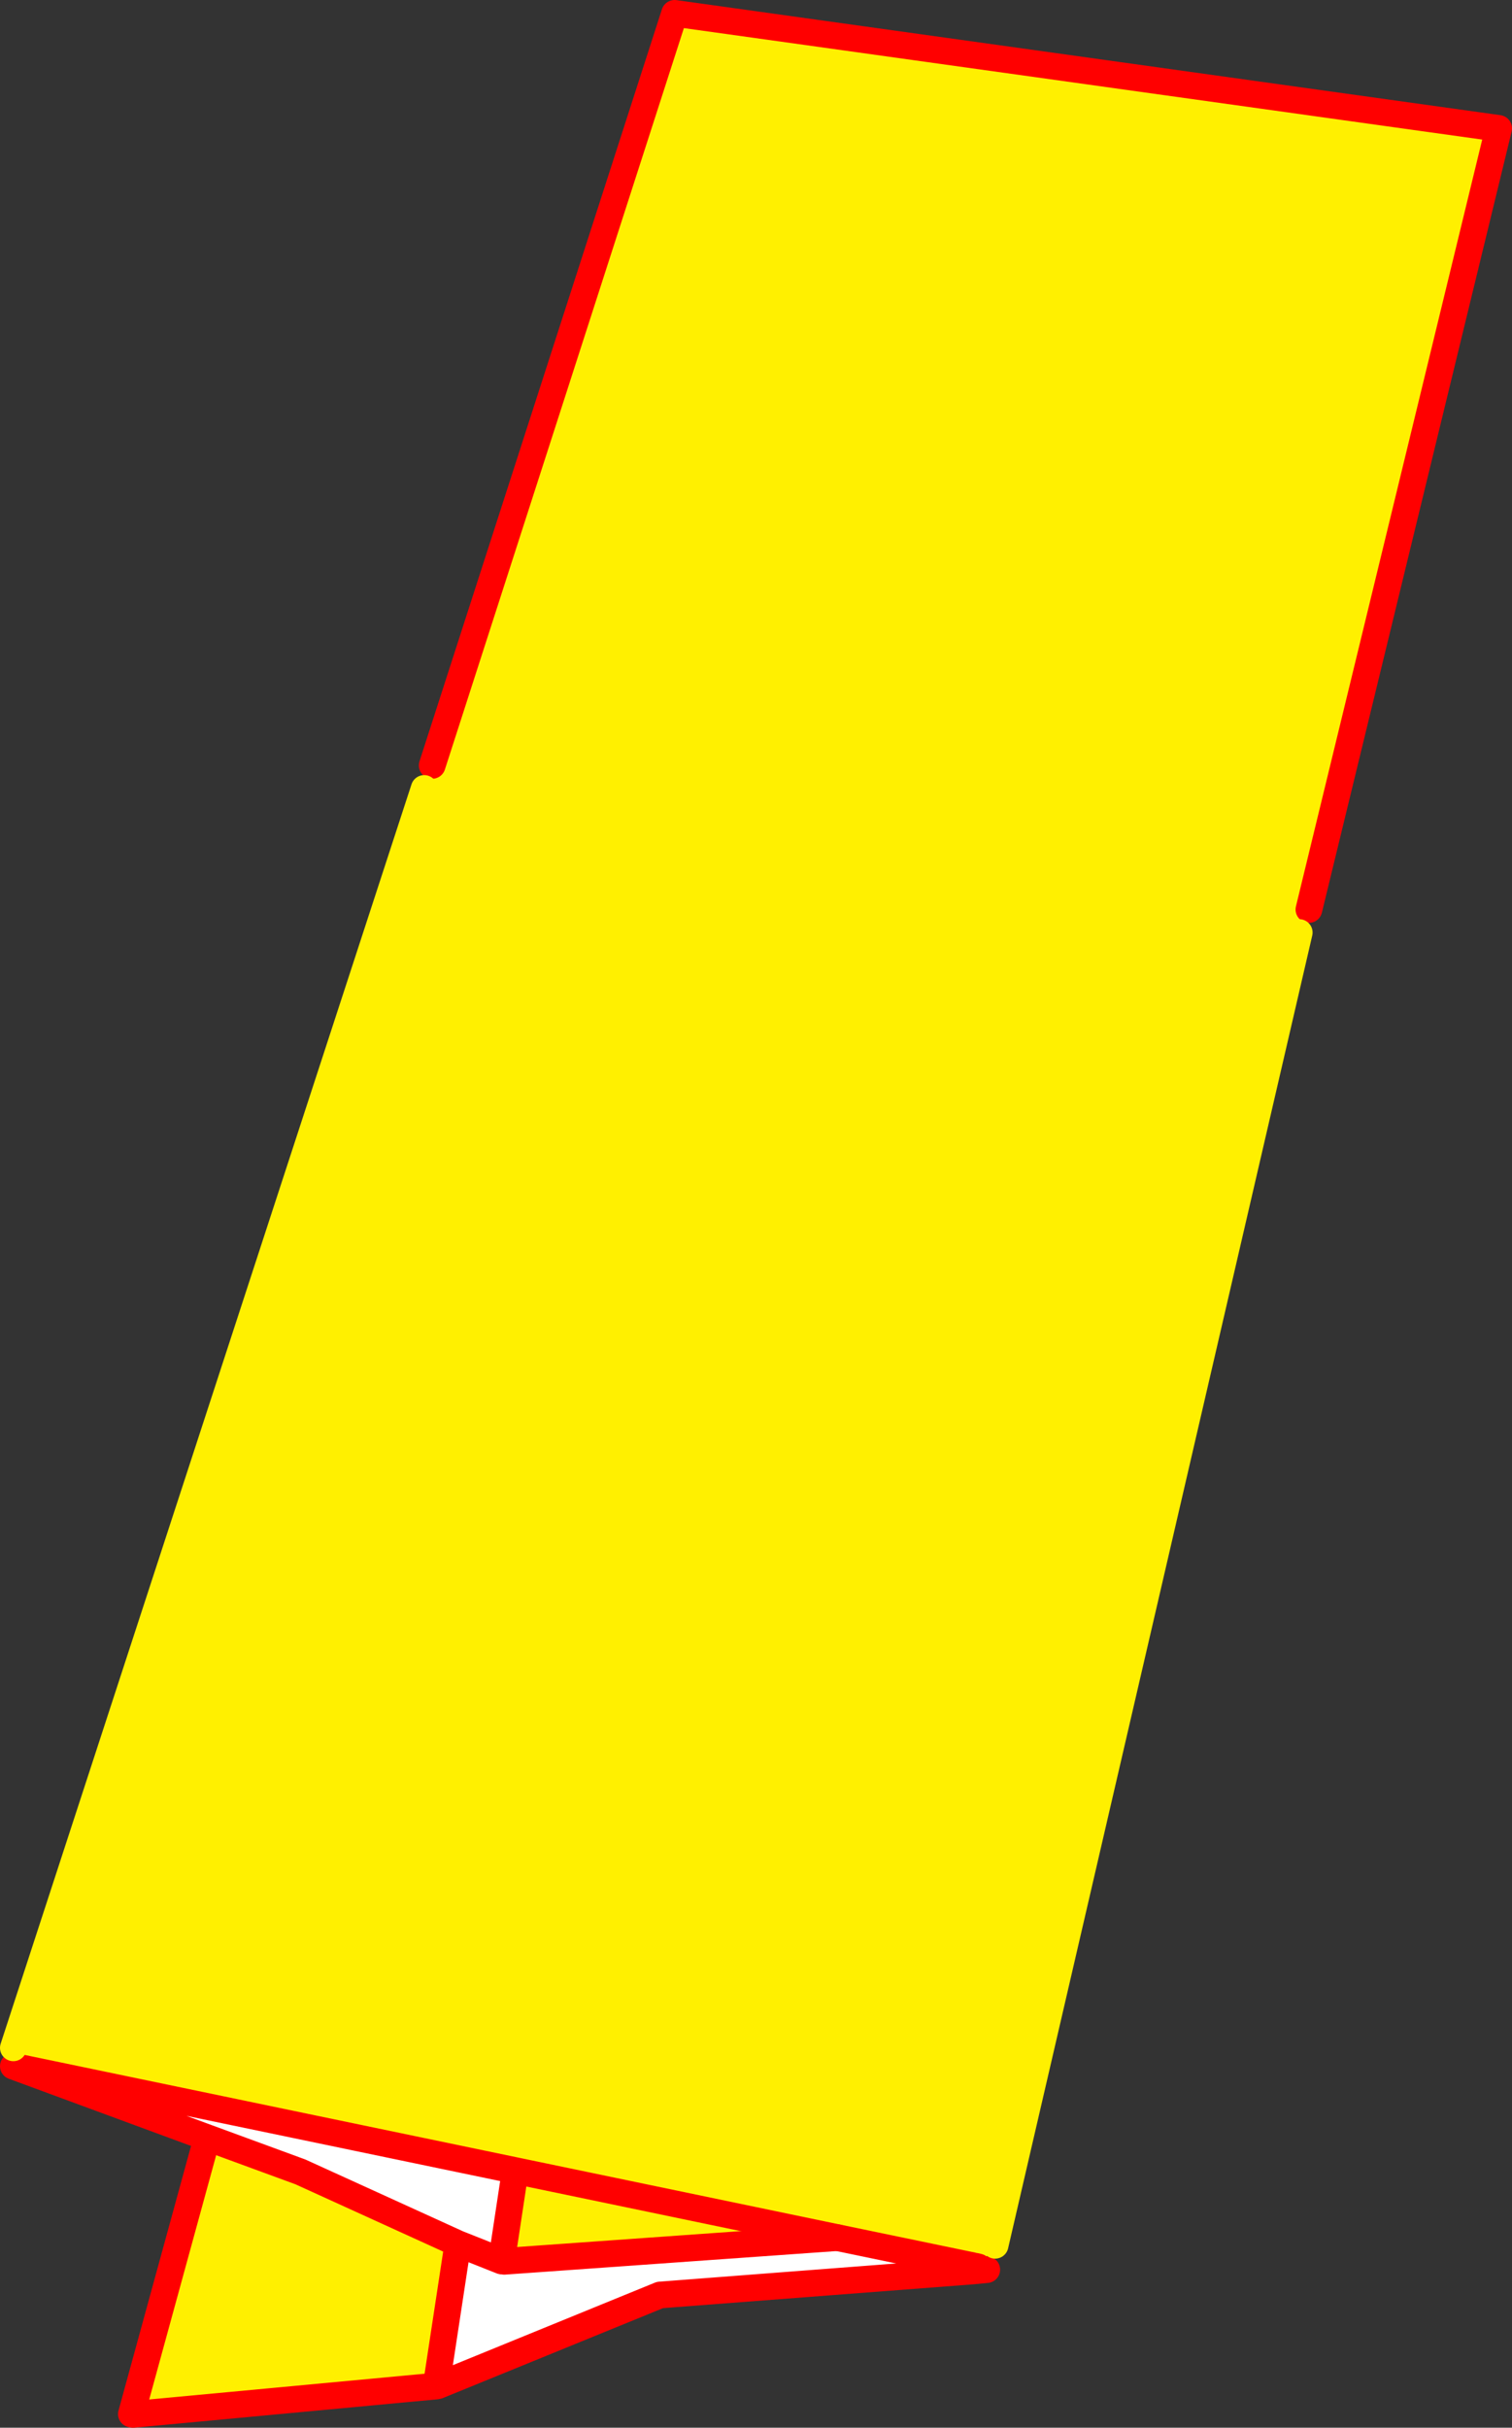 <?xml version="1.0" encoding="UTF-8" standalone="no"?>
<svg xmlns:xlink="http://www.w3.org/1999/xlink" height="363.95px" width="226.7px" xmlns="http://www.w3.org/2000/svg">
  <rect width="100%" height="100%" fill="#333333" stroke="none"/>
  <g transform="matrix(1.0, 0.0, 0.0, 1.0, -238.8, -89.0)">
    <path d="M384.6 428.65 L385.1 428.75 384.7 428.7 384.6 428.65" fill="#bfeee9" fill-rule="evenodd" stroke="none"/>
    <path d="M303.6 203.75 L339.95 91.0 463.5 108.25 435.05 225.35 433.6 228.8 388.0 425.6 385.5 428.85 385.1 428.75 384.6 428.65 364.35 424.45 316.05 414.4 364.35 424.45 314.4 428.0 314.0 427.95 316.05 414.4 240.8 398.75 240.8 396.0 302.4 207.2 303.6 203.75 M269.95 409.5 L283.85 414.6 307.45 425.35 304.2 446.7 258.75 450.95 258.5 450.9 269.6 410.4 269.95 409.5" fill="#fff000" fill-rule="evenodd" stroke="none"/>
    <path d="M240.8 398.75 L316.05 414.4 314.0 427.95 307.45 425.35 283.85 414.6 269.95 409.5 240.8 398.75 M364.35 424.45 L384.6 428.65 384.65 429.45 337.75 433.05 304.45 446.65 304.2 446.7 307.45 425.35 314.0 427.95 314.4 428.0 364.35 424.45" fill="#ffffff" fill-rule="evenodd" stroke="none"/>
    <path d="M435.05 225.35 L463.5 108.25 339.95 91.0 303.6 203.75 M240.8 398.75 L316.05 414.4 364.35 424.45 384.6 428.65 384.7 428.7 385.1 428.75 385.5 428.85 M314.0 427.95 L316.05 414.4 M304.2 446.7 L307.45 425.35 283.85 414.6 269.95 409.5 240.8 398.75 M258.75 450.95 L304.2 446.7 M304.45 446.65 L337.75 433.05 384.65 429.45 386.75 429.25 M314.0 427.95 L307.45 425.35" fill="none" stroke="#ff0000" stroke-linecap="round" stroke-linejoin="round" stroke-width="4.0"/>
    <path d="M269.6 410.4 L258.5 450.9 M314.4 428.0 L364.35 424.45" fill="none" stroke="#ff0000" stroke-linecap="round" stroke-linejoin="round" stroke-width="4.0"/>
    <path d="M302.4 207.2 L240.8 396.0 M388.0 425.6 L433.6 228.8" fill="none" stroke="#fff000" stroke-linecap="round" stroke-linejoin="round" stroke-width="4.0"/>
  </g>
</svg>
